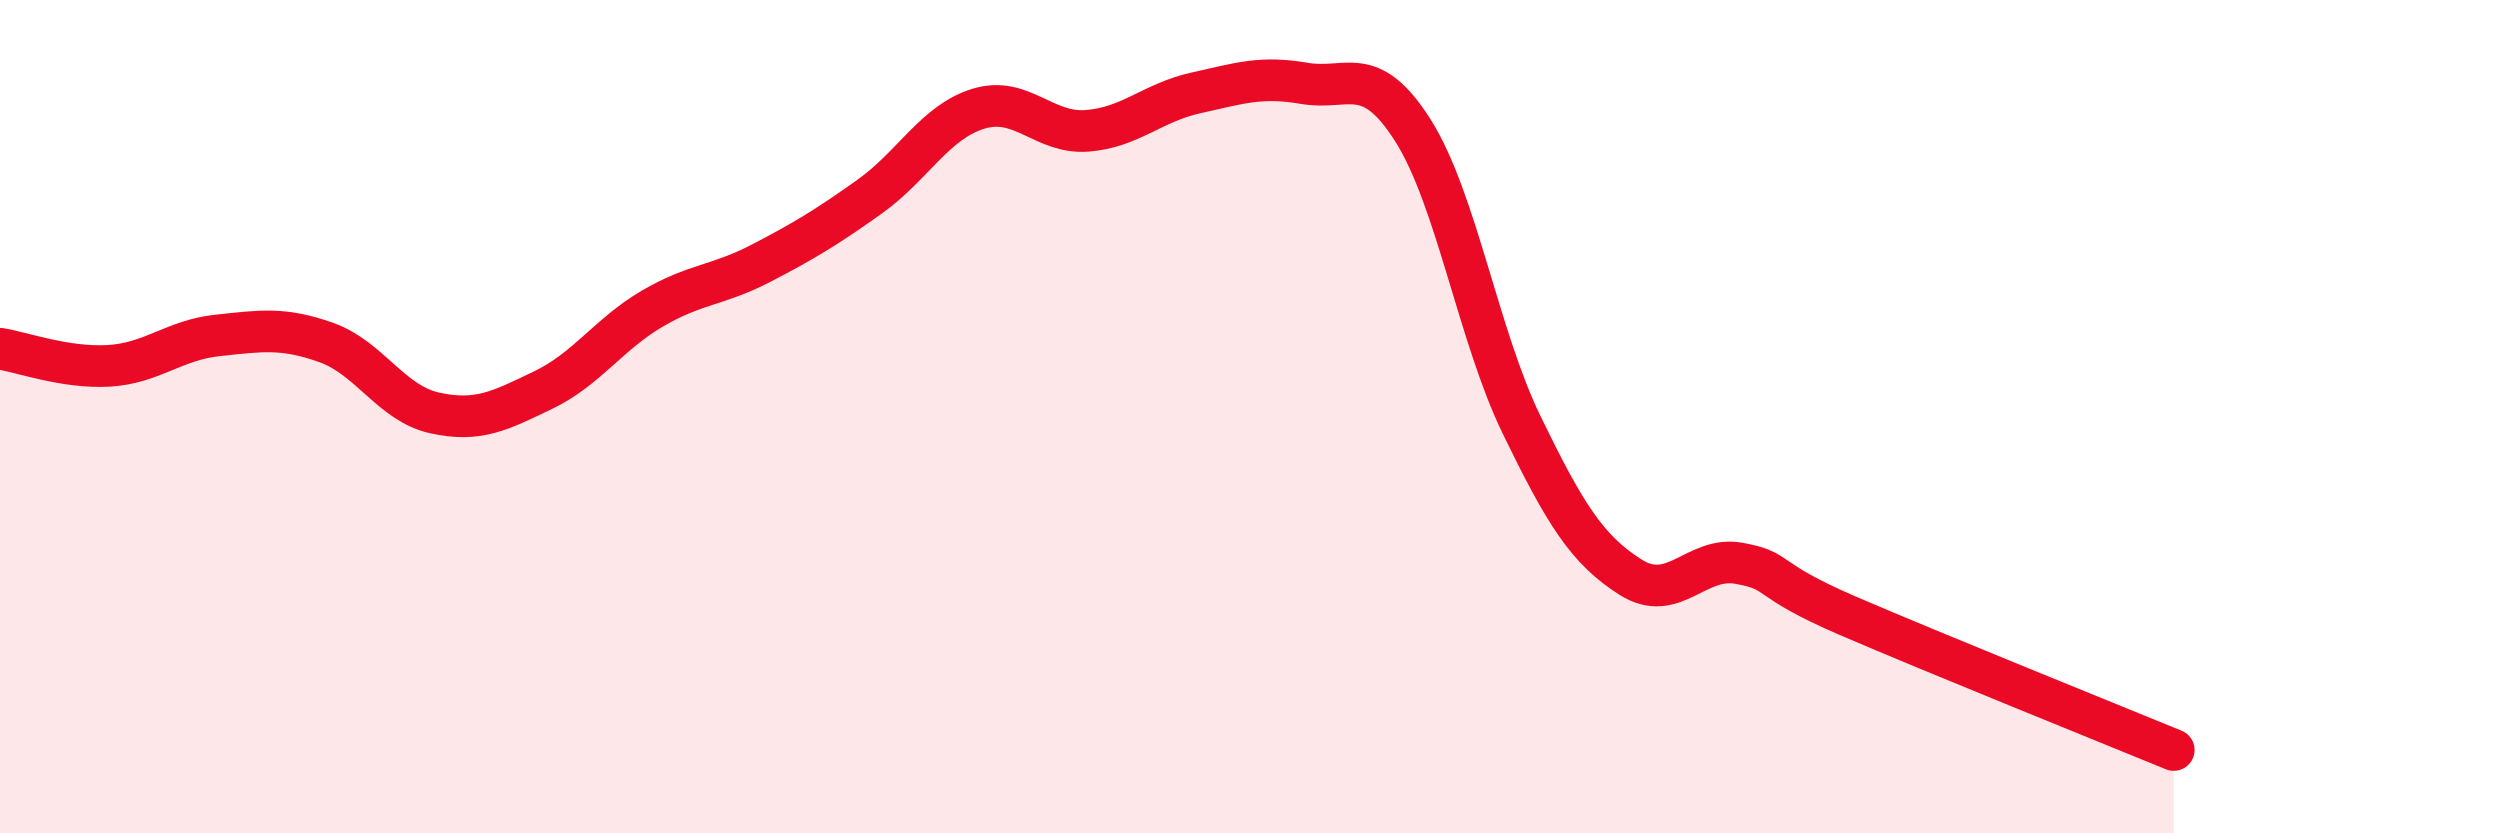 
    <svg width="60" height="20" viewBox="0 0 60 20" xmlns="http://www.w3.org/2000/svg">
      <path
        d="M 0,8.37 C 0.52,8.45 1.57,8.84 2.61,8.78 C 3.65,8.72 4.18,8.16 5.22,8.05 C 6.26,7.94 6.79,7.85 7.83,8.22 C 8.87,8.59 9.39,9.68 10.43,9.91 C 11.47,10.14 12,9.86 13.04,9.36 C 14.08,8.86 14.61,8.02 15.65,7.41 C 16.69,6.8 17.22,6.86 18.26,6.32 C 19.3,5.78 19.83,5.46 20.87,4.72 C 21.91,3.98 22.44,2.93 23.48,2.61 C 24.52,2.29 25.05,3.22 26.09,3.14 C 27.13,3.06 27.66,2.46 28.7,2.23 C 29.74,2 30.26,1.82 31.3,2 C 32.34,2.18 32.87,1.49 33.91,3.13 C 34.95,4.77 35.48,8.06 36.52,10.2 C 37.56,12.34 38.09,13.19 39.13,13.85 C 40.17,14.51 40.7,13.33 41.74,13.52 C 42.78,13.71 42.26,13.88 44.35,14.78 C 46.44,15.68 50.61,17.36 52.17,18L52.17 20L0 20Z"
        fill="#EB0A25"
        opacity="0.1"
        stroke-linecap="round"
        stroke-linejoin="round"
      />
      <path
        d="M 0,8.37 C 0.52,8.45 1.57,8.84 2.61,8.78 C 3.65,8.72 4.18,8.16 5.22,8.05 C 6.26,7.94 6.79,7.85 7.83,8.22 C 8.87,8.59 9.39,9.68 10.43,9.91 C 11.47,10.14 12,9.86 13.04,9.36 C 14.08,8.86 14.61,8.02 15.65,7.41 C 16.69,6.8 17.22,6.86 18.26,6.32 C 19.3,5.78 19.83,5.46 20.87,4.72 C 21.91,3.98 22.44,2.93 23.48,2.61 C 24.52,2.29 25.05,3.22 26.09,3.14 C 27.13,3.06 27.66,2.46 28.7,2.23 C 29.74,2 30.26,1.82 31.3,2 C 32.34,2.18 32.87,1.49 33.91,3.13 C 34.95,4.77 35.48,8.06 36.52,10.2 C 37.56,12.34 38.09,13.19 39.13,13.85 C 40.17,14.51 40.7,13.33 41.74,13.52 C 42.78,13.71 42.26,13.88 44.35,14.78 C 46.44,15.68 50.61,17.36 52.17,18"
        stroke="#EB0A25"
        stroke-width="1"
        fill="none"
        stroke-linecap="round"
        stroke-linejoin="round"
      />
    </svg>
  